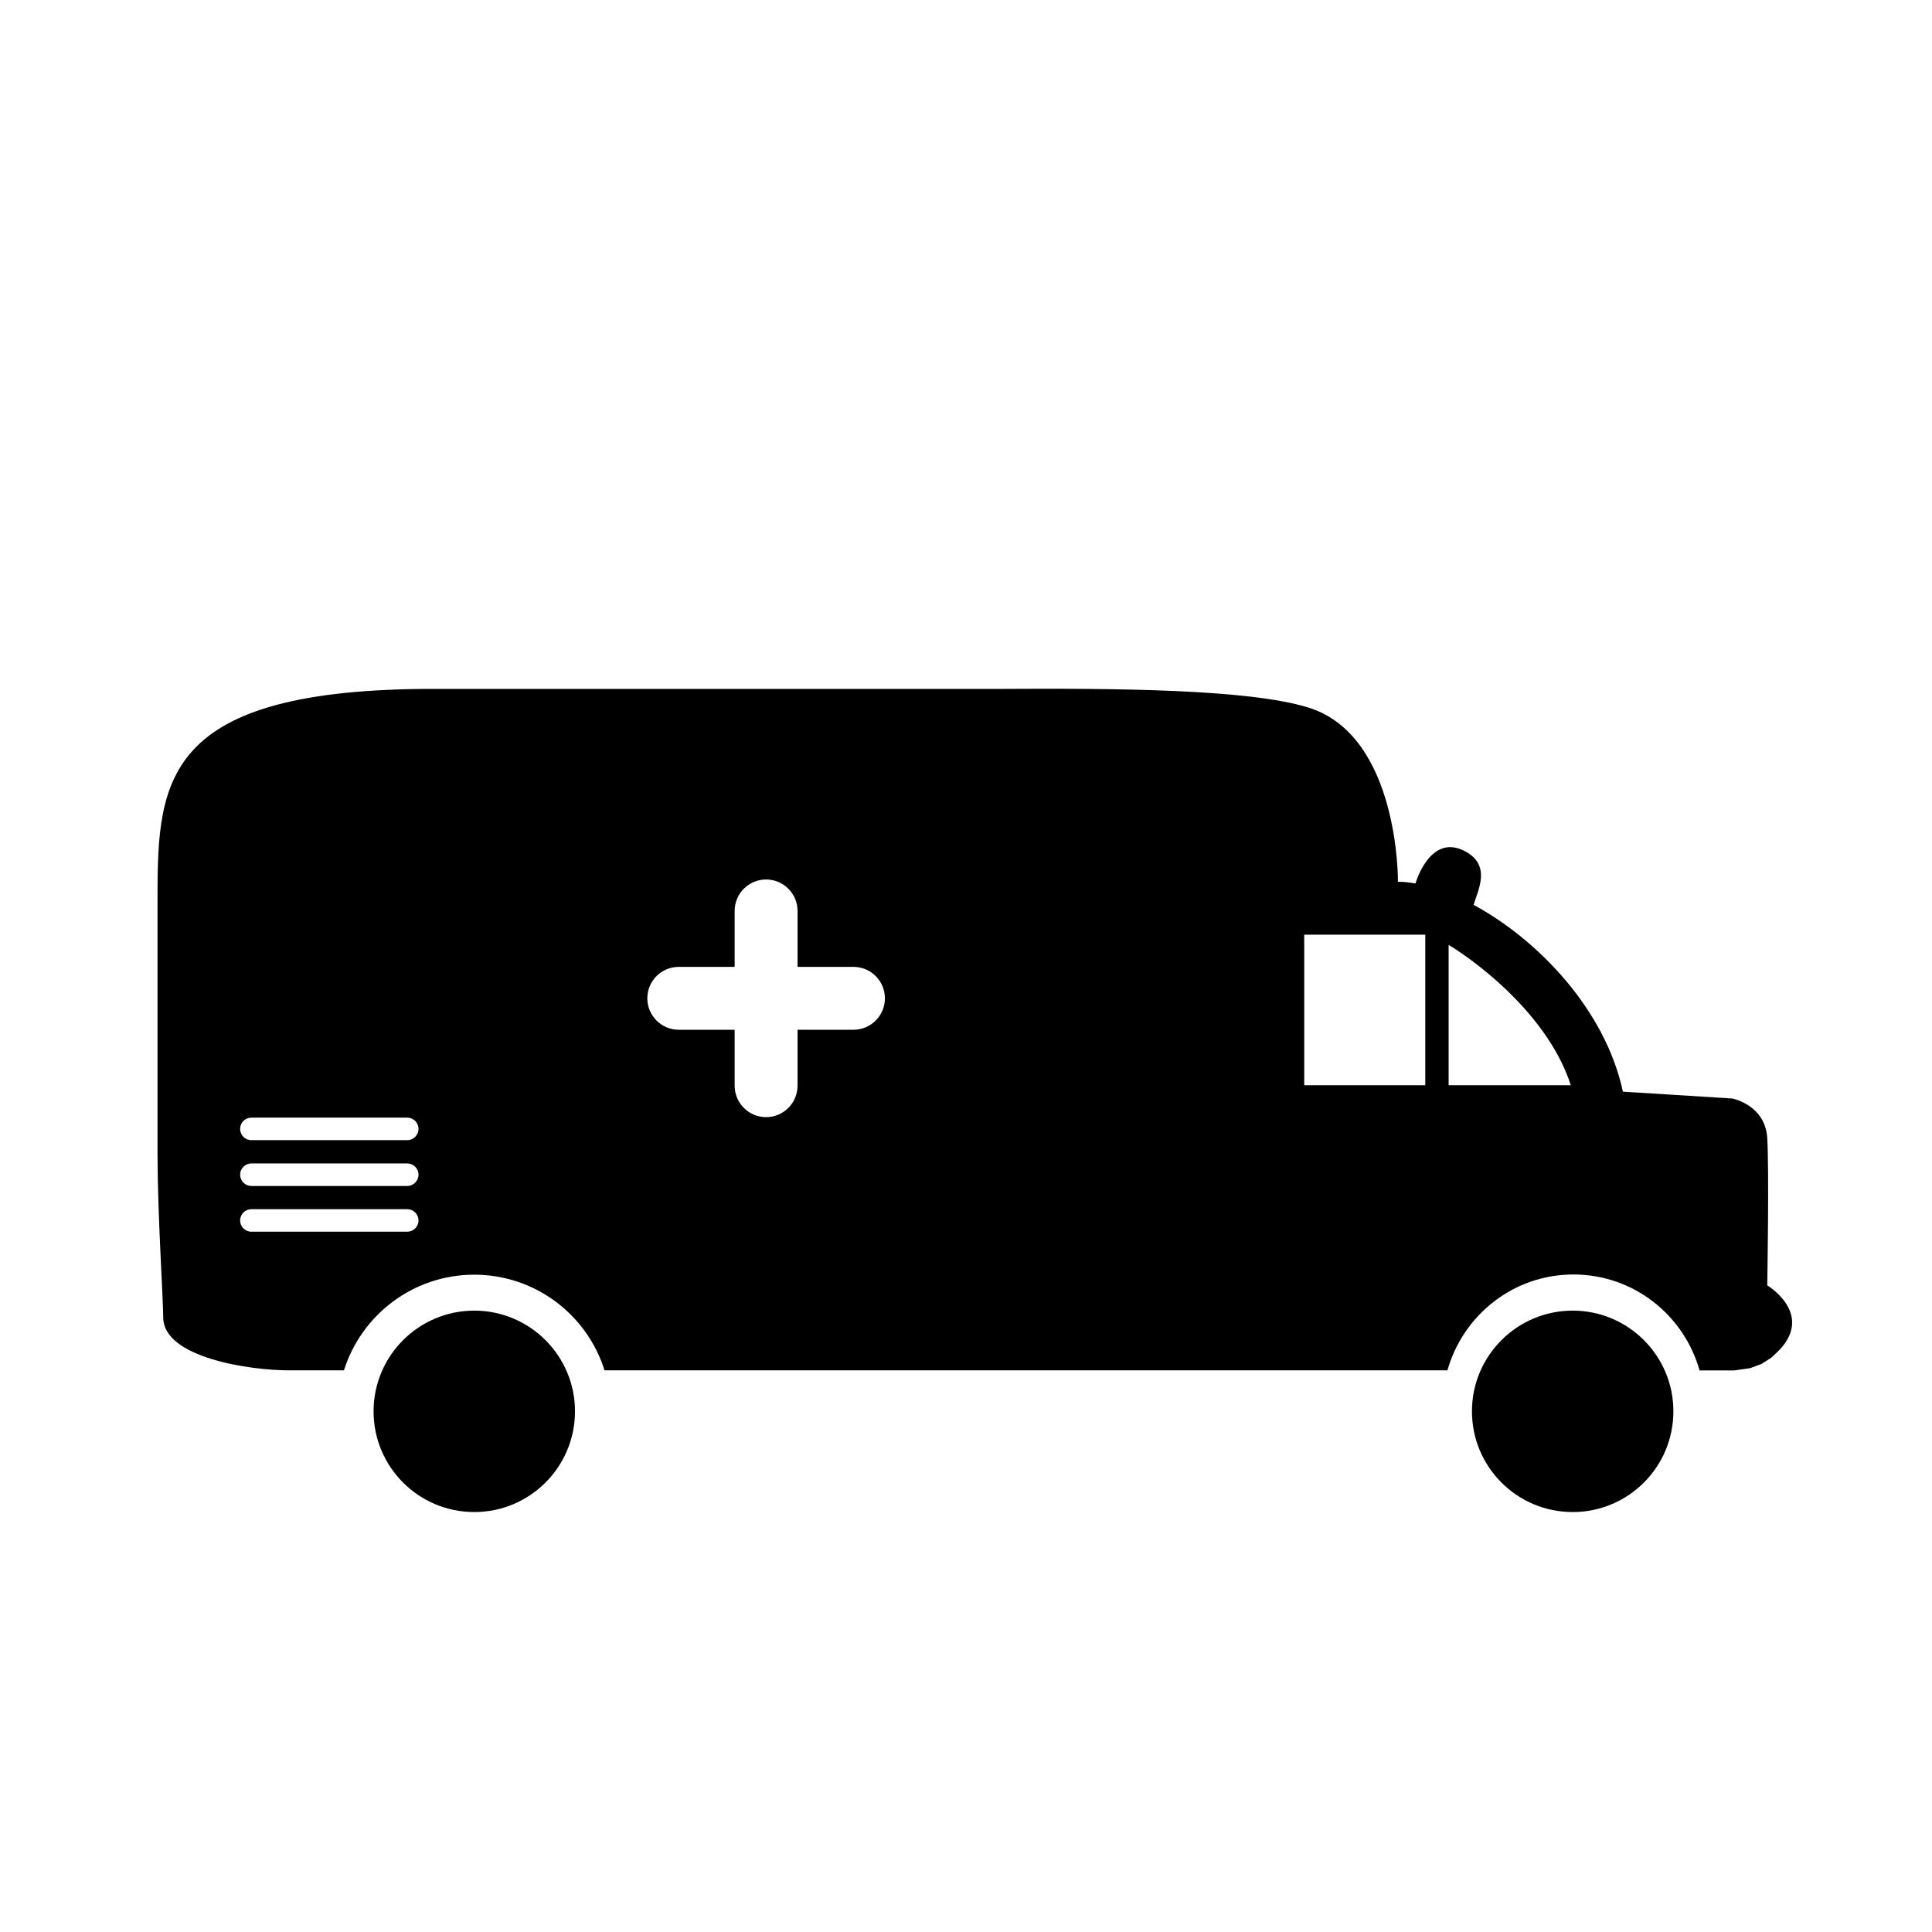 <?xml version="1.0" encoding="UTF-8"?>
<!-- The Best Svg Icon site in the world: iconSvg.co, Visit us! https://iconsvg.co -->
<svg fill="#000000" width="800px" height="800px" version="1.1" viewBox="144 144 512 512" xmlns="http://www.w3.org/2000/svg">
 <g>
  <path d="m560.79 491.33c-14.762 0-26.707 11.969-26.707 26.676 0 14.766 11.945 26.703 26.707 26.703 14.738 0 26.676-11.941 26.676-26.703 0.004-14.703-11.938-26.676-26.676-26.676z"/>
  <path d="m269.69 491.33c-14.746 0-26.688 11.969-26.688 26.676 0 14.766 11.941 26.703 26.688 26.703 14.742 0 26.688-11.941 26.688-26.703 0-14.703-11.945-26.676-26.688-26.676z"/>
  <path d="m612.34 484.63s0.527-30.254 0-39.055c-0.555-8.816-9.273-10.461-9.273-10.461l-28.98-1.812c-4.719-21.922-22.707-40.387-39.562-49.504 1.137-3.926 4.953-10.758-2.731-14.434-8.898-4.246-12.602 8.52-12.676 8.758-1.617-0.277-3.203-0.457-4.648-0.453 0 0 0.418-38.664-23.723-46.16-15.77-4.887-50.801-5.133-82.395-4.938l-151.78-0.004c-71.598 0.547-70.828 26.004-70.828 58.074v65.102c0 15.816 1.512 38.641 1.512 43.379 0 10.617 22.723 14.031 33.348 14.031h14.547c4.637-14.688 18.324-25.348 34.543-25.348 16.199 0 29.902 10.66 34.516 25.348h223.38c4.133-14.621 17.445-25.402 33.391-25.402 15.965 0 29.293 10.781 33.422 25.422h9.195l4.195-0.594 3.039-1.129 2.66-1.707 2.125-2.047c9.051-9.695-3.281-17.066-3.281-17.066zm-360.42-14.215h-41.312c-1.637 0-2.973-1.34-2.973-2.977 0-1.652 1.336-2.992 2.973-2.992h41.312c1.648 0 2.988 1.344 2.988 2.992 0 1.633-1.336 2.977-2.988 2.977zm0-12.121h-41.312c-1.637 0-2.973-1.344-2.973-2.996 0-1.637 1.336-2.977 2.973-2.977h41.312c1.648 0 2.988 1.34 2.988 2.977 0 1.652-1.336 2.996-2.988 2.996zm0-12.141h-41.312c-1.637 0-2.973-1.336-2.973-2.984 0-1.641 1.336-2.984 2.973-2.984h41.312c1.648 0 2.988 1.34 2.988 2.984 0 1.648-1.336 2.984-2.988 2.984zm118.25-29.258h-14.809v14.816c0 4.606-3.738 8.34-8.332 8.34-4.609 0-8.34-3.734-8.34-8.34v-14.816h-14.809c-4.606 0-8.332-3.734-8.332-8.332 0-4.606 3.727-8.332 8.332-8.332h14.809v-14.816c0-4.609 3.727-8.344 8.34-8.344 4.594 0 8.332 3.734 8.332 8.344v14.816h14.809c4.613 0 8.34 3.727 8.34 8.332s-3.727 8.332-8.34 8.332zm151.55 14.699h-32.09v-39.891h32.086zm6.18 0v-37.191c9.27 5.644 26.766 19.684 32.375 37.191z"/>
 </g>
</svg>